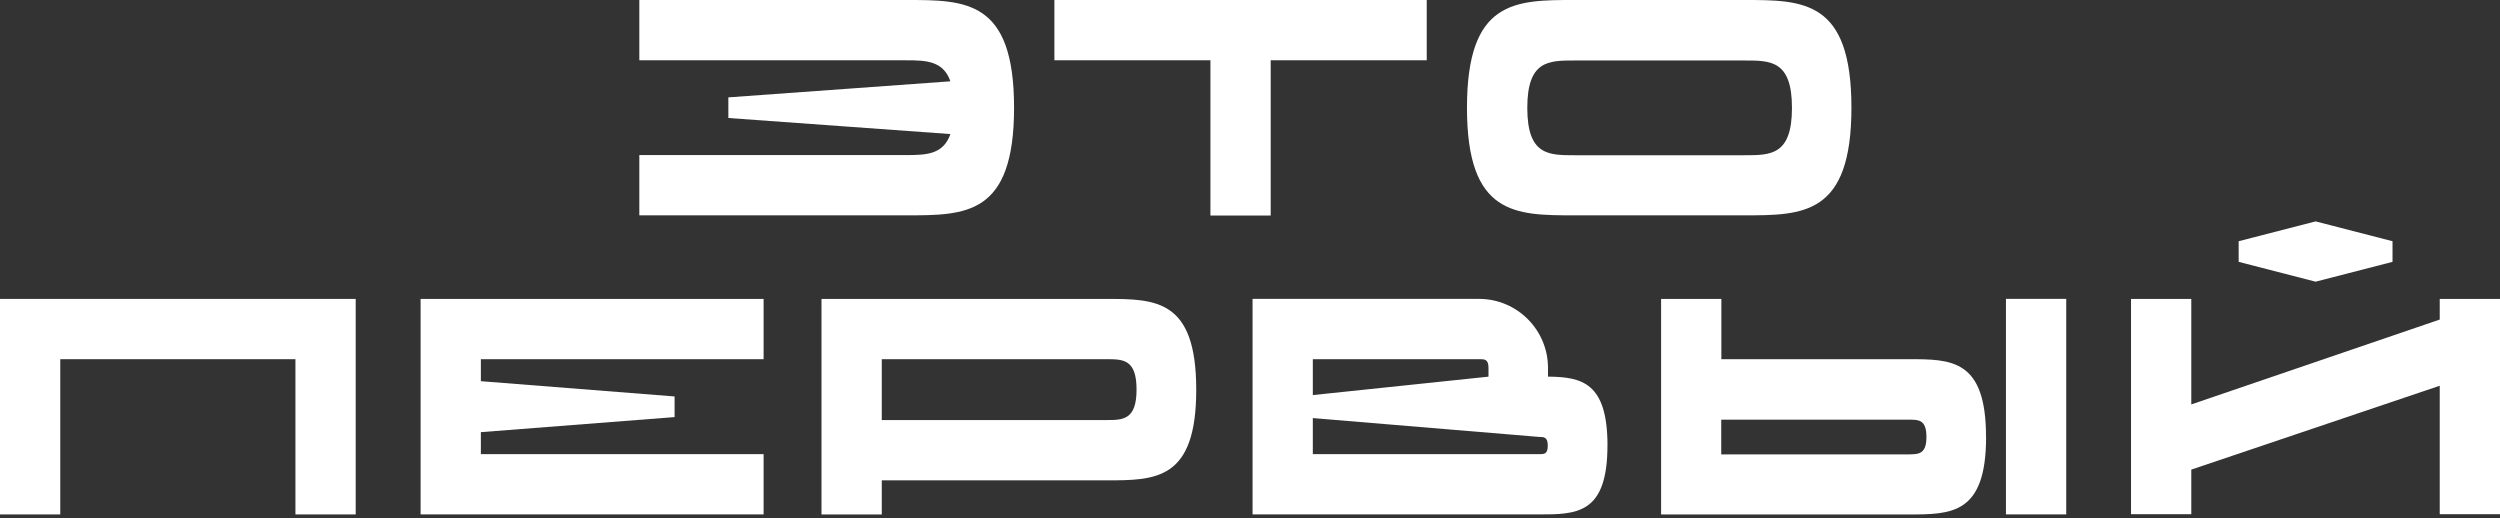 <svg width="608" height="126" viewBox="0 0 608 126" fill="none" xmlns="http://www.w3.org/2000/svg">
<rect x="0" y="0" width="608" height="126" fill="#333333" stroke="none"/>
<path d="M86.506 72.698V125.107H71.85V87.355H14.656V125.107H0V72.698H86.506Z" fill="white"/>
<path d="M116.946 87.355V92.707L164.058 96.417V101.435L116.946 105.099V110.451H185.708V125.107H102.29V72.698H185.708V87.355H116.946Z" fill="white"/>
<path d="M276.408 94.729C276.408 87.355 273.132 87.355 269.033 87.355H214.445V102.159H269.033C273.132 102.159 276.408 102.112 276.408 94.737M290.924 94.784C290.924 116.823 281.091 116.823 268.885 116.823H214.445V125.115H199.789V72.698H268.885C281.083 72.698 290.924 72.745 290.924 94.784Z" fill="white"/>
<path d="M376.417 108.382C376.417 106.258 375.453 106.258 374.294 106.258L319.278 101.676V110.451H374.34C375.499 110.451 376.417 110.498 376.417 108.374M319.278 87.354V96.083L362.002 91.602V89.478C362.002 87.354 361.038 87.354 359.879 87.354H319.278ZM390.934 108.327C390.934 125.107 383.411 125.107 374.154 125.107H304.622V72.69H359.692C368.949 72.69 376.472 80.213 376.472 89.47V91.594C384.671 91.688 390.941 92.994 390.941 108.327" fill="white"/>
<path d="M502.505 125.107H487.848V72.69H502.505V125.107ZM468.509 106.258C468.509 102.065 466.626 102.065 464.316 102.065H418.605V110.506H464.269C466.634 110.459 468.509 110.459 468.509 106.258ZM483.017 106.258C483.017 125.115 474.577 125.115 464.16 125.115H403.979V72.698H418.636V87.354H464.199C474.569 87.354 483.002 87.354 483.002 106.258" fill="white"/>
<path d="M581.862 63.682L563.152 68.505L544.443 63.682V58.664L563.152 53.841L581.862 58.664V63.682ZM608 125.06H593.344V93.811L532.922 114.208V125.06H518.266V72.698H532.922V98.354L593.344 77.716V72.698H608V125.06Z" fill="white"/>
<path d="M246.62 26.185C246.62 52.37 234.904 52.37 220.435 52.37H155.485V37.714H220.435C225.305 37.714 229.404 37.566 231.139 32.603L177.135 28.698V23.68L231.139 19.775C229.404 14.812 225.258 14.664 220.435 14.664H155.485V0H220.435C234.904 0 246.62 0 246.62 26.185Z" fill="white"/>
<path d="M346.981 14.656H309.033V52.417H294.377V14.656H256.43V0H346.981V14.656Z" fill="white"/>
<path d="M435.805 26.232C435.805 14.711 430.648 14.711 424.284 14.711H382.961C376.597 14.711 371.439 14.711 371.439 26.232C371.439 37.753 376.597 37.753 382.961 37.753H424.284C430.648 37.753 435.805 37.753 435.805 26.232ZM450.267 26.185C450.267 52.37 438.552 52.37 424.082 52.37H382.953C368.491 52.37 356.768 52.37 356.768 26.185C356.768 0 368.491 0 382.953 0H424.129C438.598 0 450.267 0 450.267 26.185Z" fill="white"/>
</svg>
